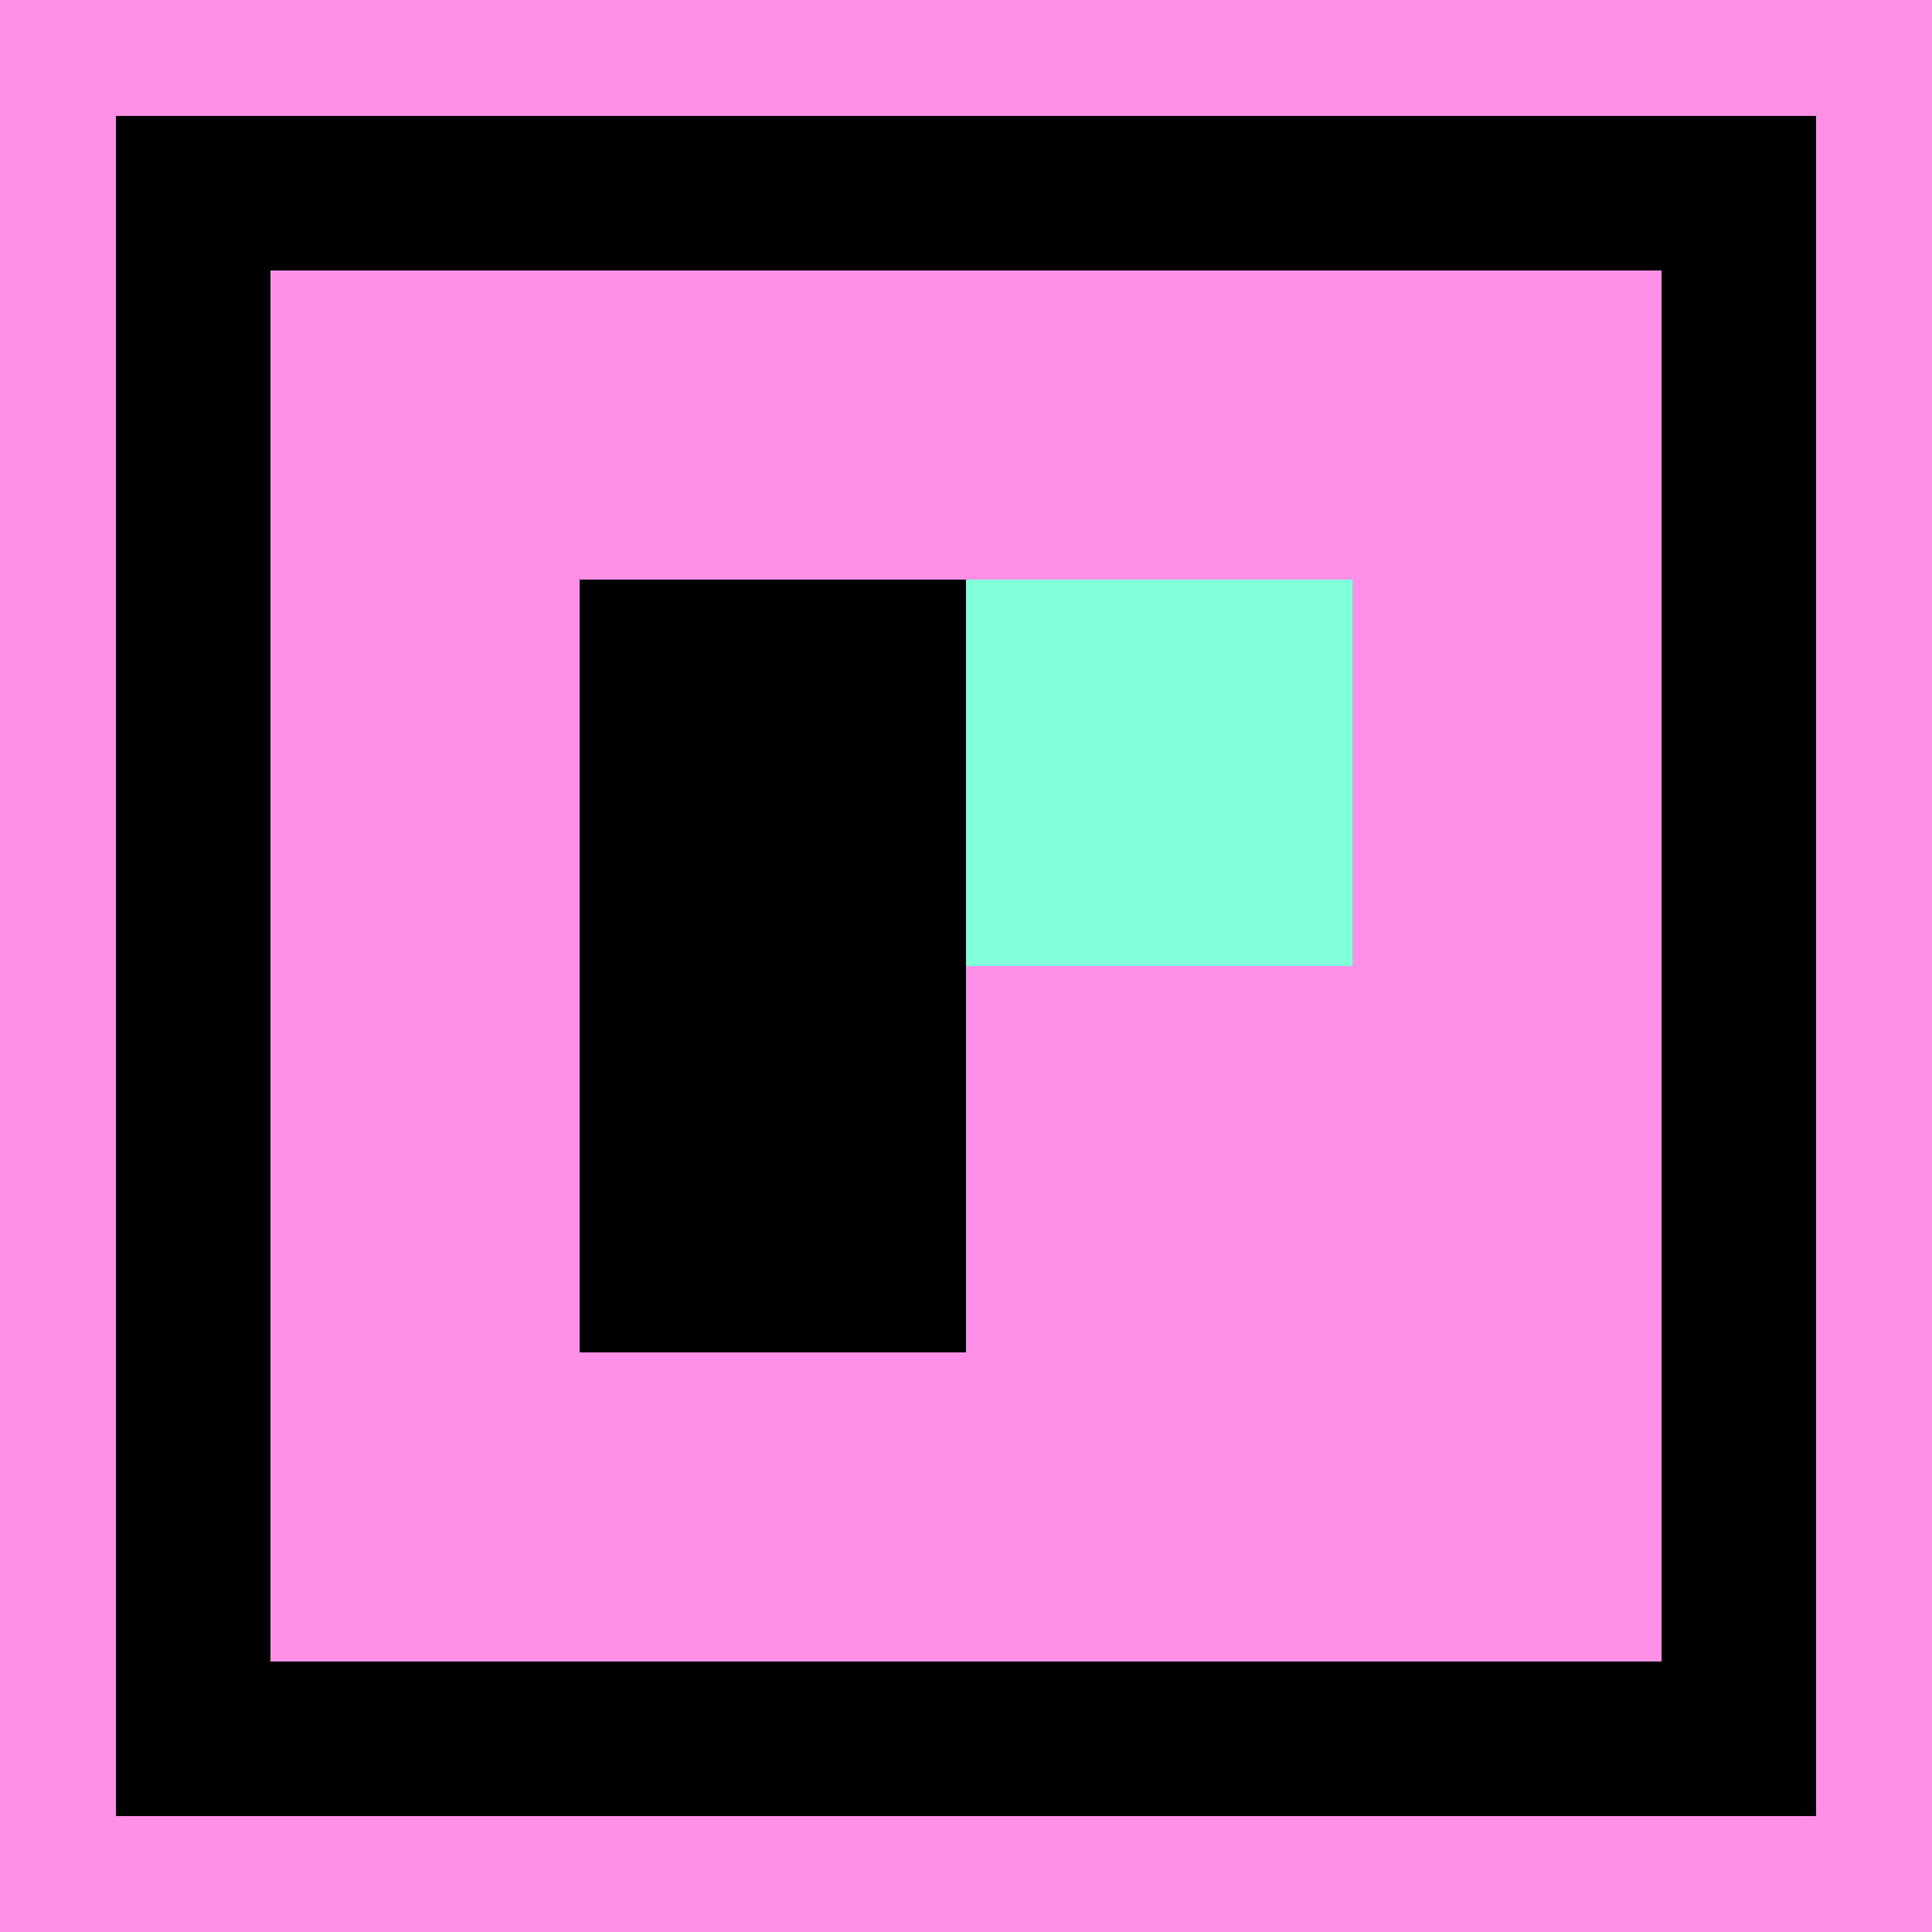 <svg xmlns="http://www.w3.org/2000/svg" viewBox="0 0 100 100">
  <rect width="100" height="100" fill="#FF90E8"/>
  <rect x="10" y="10" width="80" height="80" fill="none" stroke="#000" stroke-width="8"/>
  <path d="M 30 30 L 70 30 L 70 50 L 50 50 L 50 70 L 30 70 Z" fill="#000"/>
  <path d="M 50 30 L 70 30 L 70 50 L 50 50 Z" fill="#80FFDB"/>
</svg>

